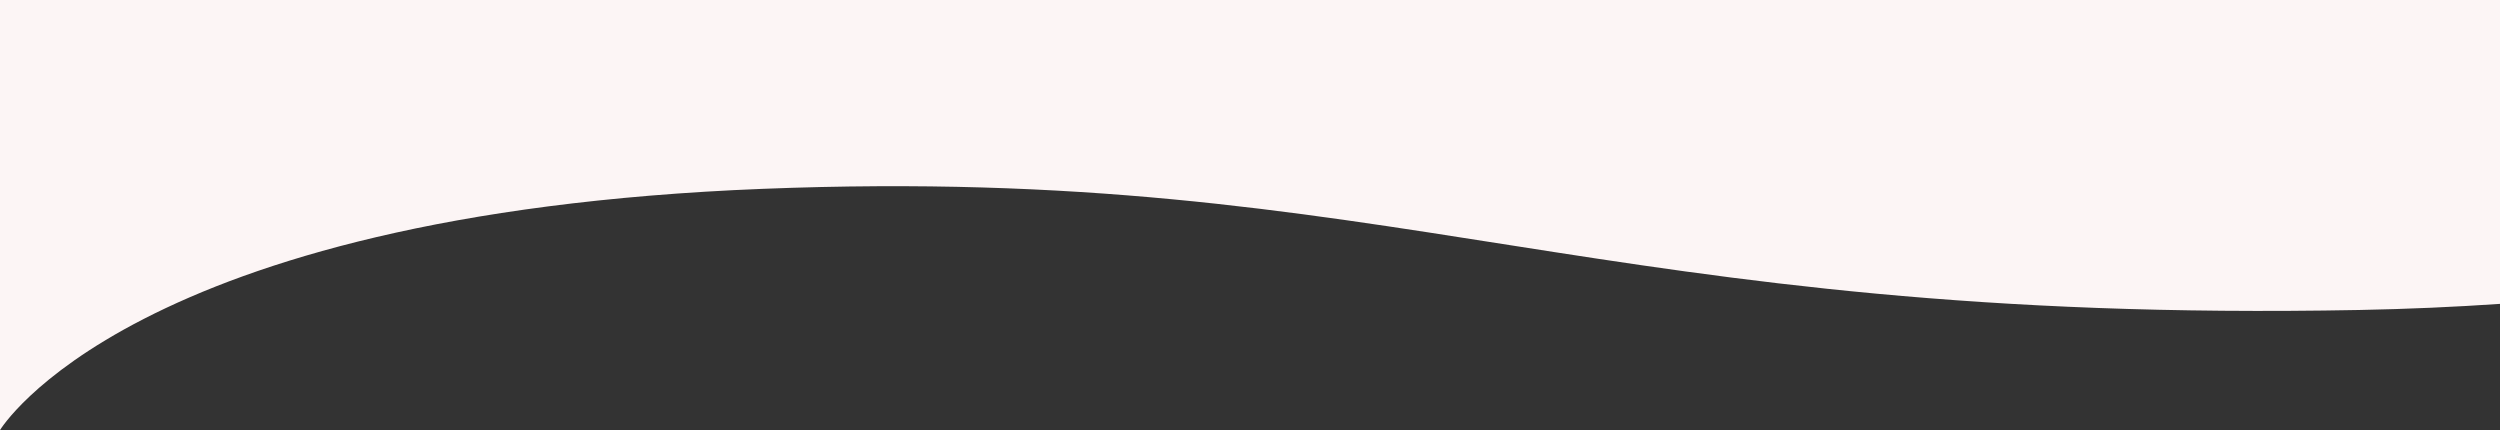<?xml version="1.0" encoding="UTF-8"?><svg id="_レイヤー_2" xmlns="http://www.w3.org/2000/svg" width="1602" height="275.61" viewBox="0 0 1602 275.61"><rect x="0" y="0" width="1602" height="275.61" fill="#333333" stroke="none"/><g id="_レイヤー_1-2"><path d="m488.93,121c405.91-16,533.58,87,1022.9,77.64,31.2-.6,61.24-1.94,90.17-3.92V0H0v275.61S83.02,137,488.93,121Z" style="fill:#fcf5f5;"/></g></svg>